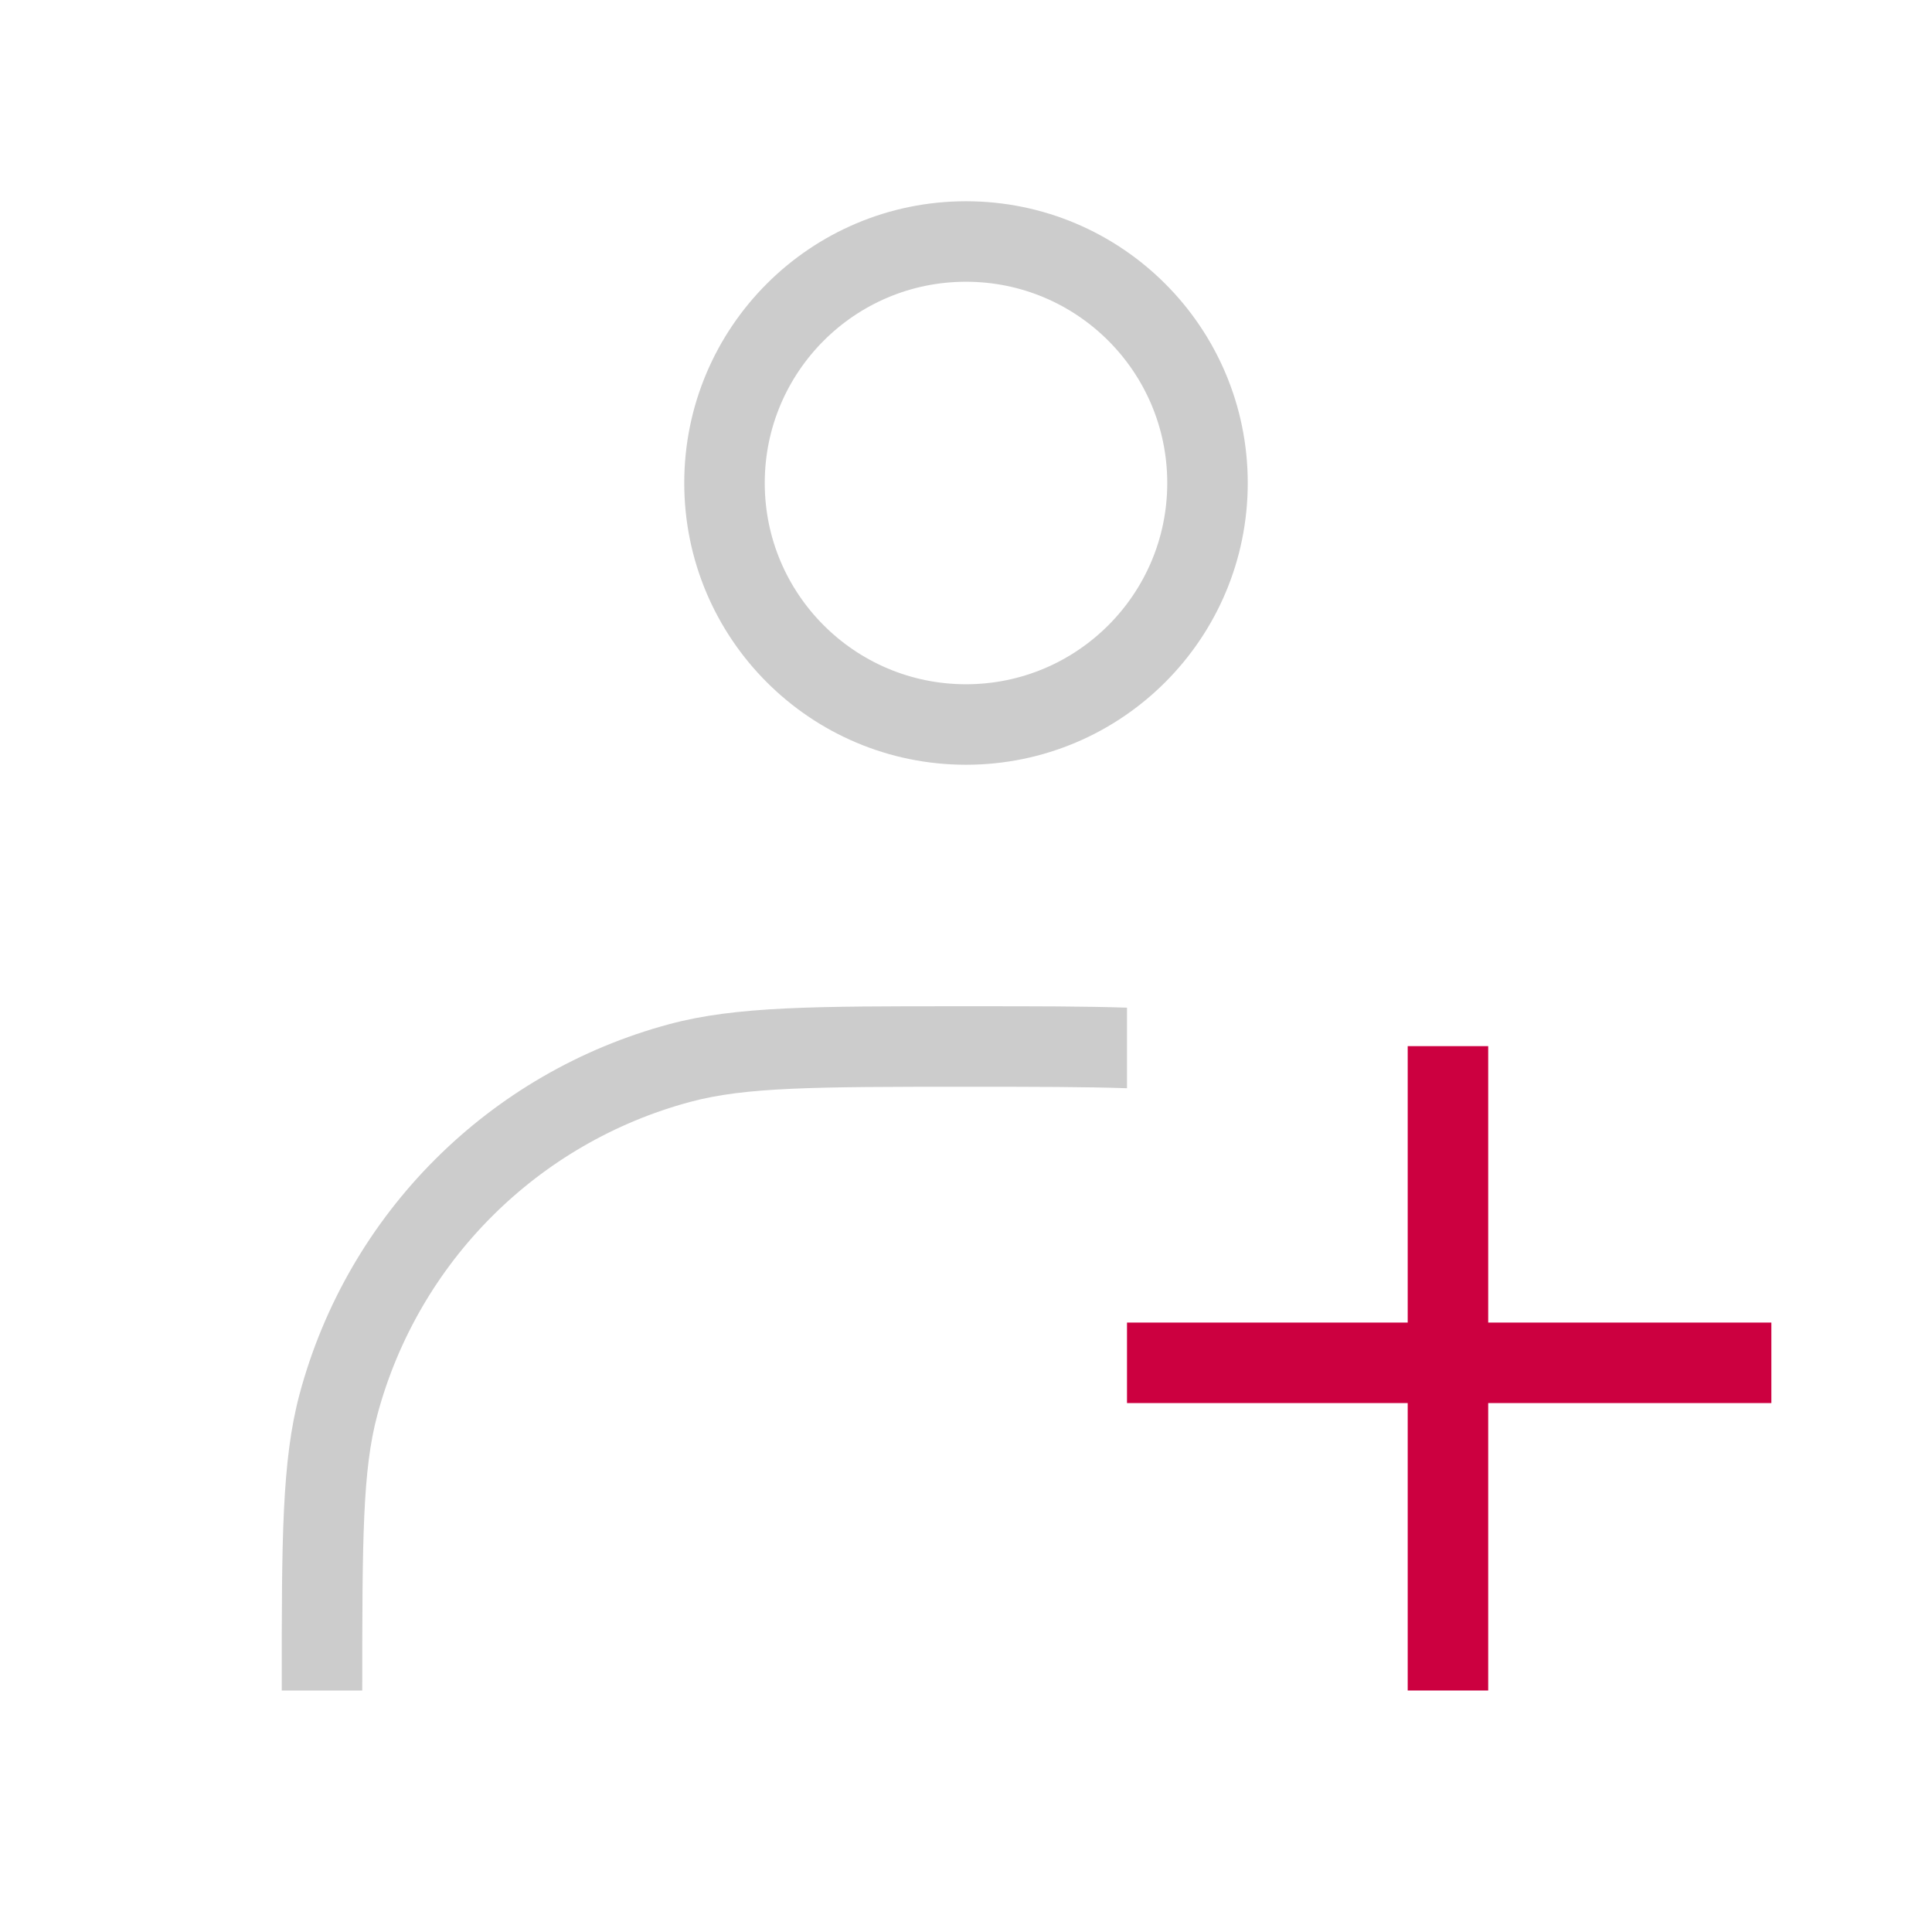 <svg width="96" height="96" viewBox="0 0 96 96" fill="none" xmlns="http://www.w3.org/2000/svg">
<path fill-rule="evenodd" clip-rule="evenodd" d="M56 50.071C53.913 50 51.445 50 48.402 50L48 50L47.598 50C40.54 50 36.579 49.999 33.271 50.886C24.298 53.29 17.29 60.298 14.886 69.271C13.999 72.579 14 76.54 14 83.598L14 84H18C18 76.431 18.017 73.04 18.75 70.306C20.784 62.714 26.714 56.784 34.306 54.75C37.04 54.017 40.431 54 48 54C51.405 54 53.965 54.004 56 54.074V50.071Z" fill="#CCCCCC"/>
<path d="M48 36C54.627 36 60 30.627 60 24C60 17.373 54.627 12 48 12C41.373 12 36 17.373 36 24C36 30.627 41.373 36 48 36Z" stroke="#CCCCCC" stroke-width="4" stroke-linecap="round" stroke-linejoin="round"/>
<line x1="71.948" y1="51.982" x2="71.948" y2="84" stroke="#CC0040" stroke-width="4"/>
<line x1="56" y1="67.718" x2="88.018" y2="67.718" stroke="#CC0040" stroke-width="4"/>
</svg>
